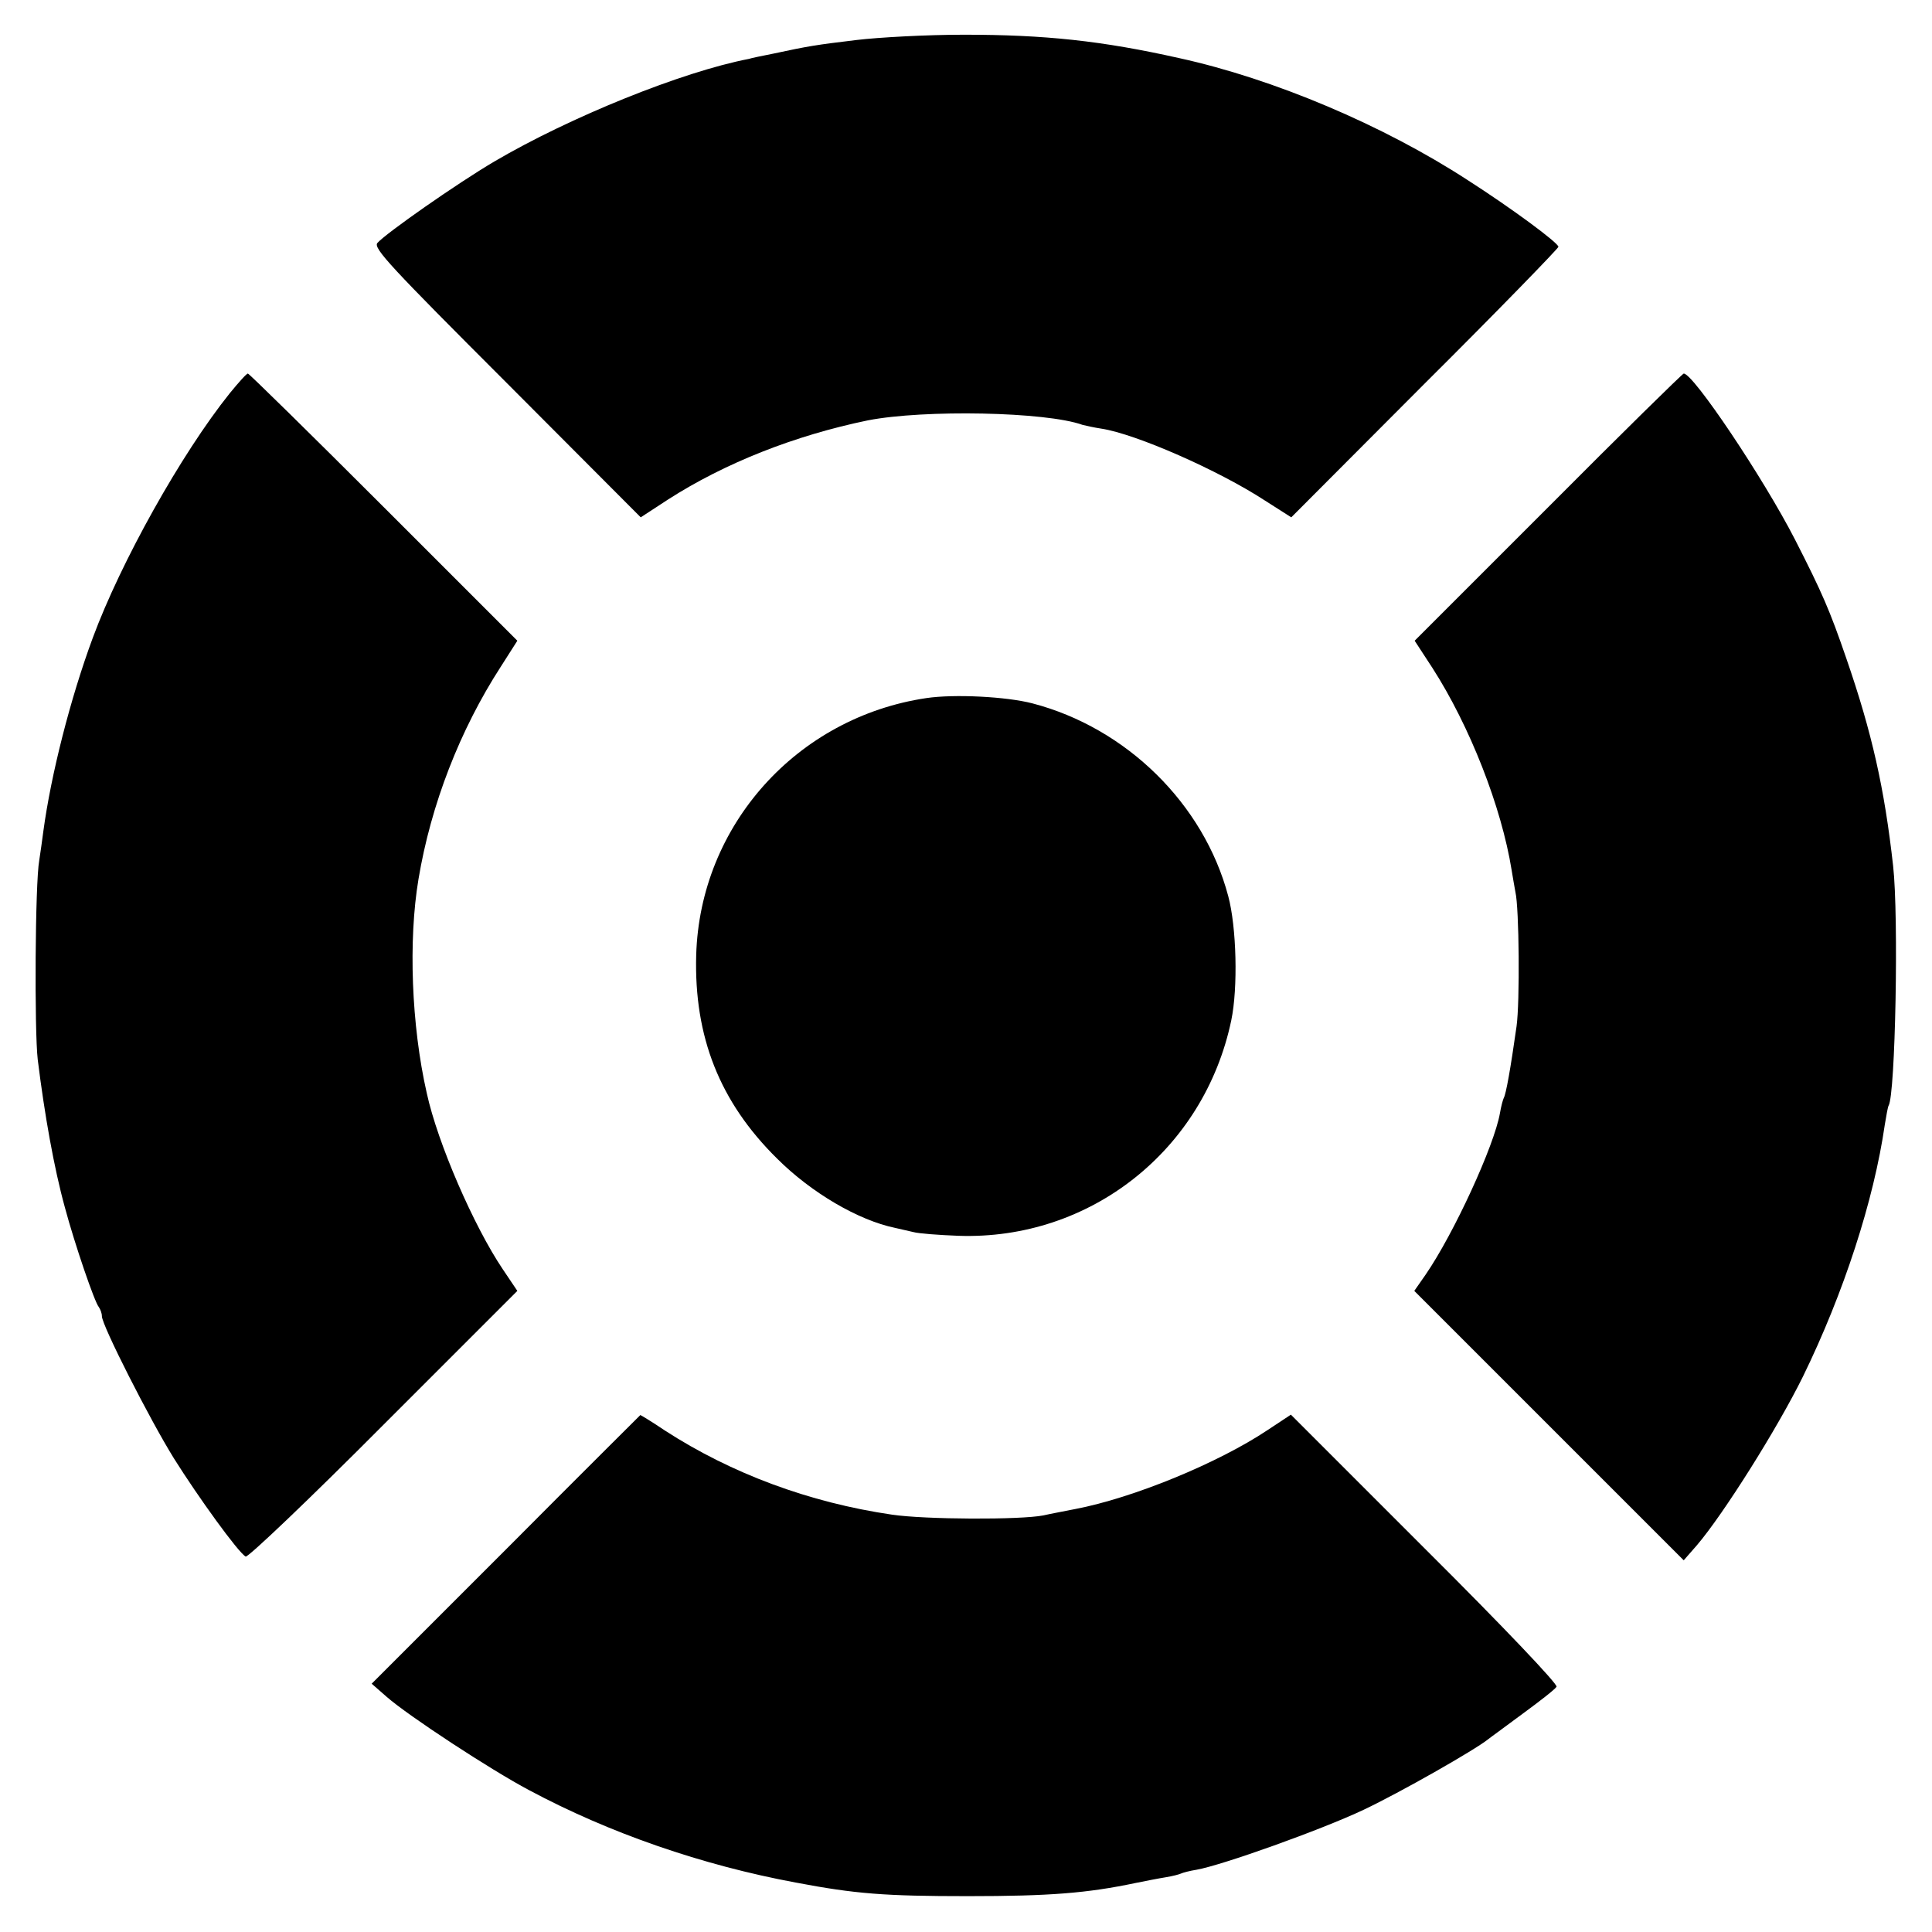 <?xml version="1.0" standalone="no"?>
<!DOCTYPE svg PUBLIC "-//W3C//DTD SVG 20010904//EN"
 "http://www.w3.org/TR/2001/REC-SVG-20010904/DTD/svg10.dtd">
<svg version="1.0" xmlns="http://www.w3.org/2000/svg"
 width="512pt" height="512pt" viewBox="0 0 512 512"
 preserveAspectRatio="xMidYMid meet">
<g transform="translate(0,512) scale(0.1,-0.1)"
fill="#000000" stroke="none">
<path d="M2270 5014 c-108 -13 -127 -16 -220 -36 -30 -6 -60 -12 -65 -14 -177
-34 -474 -154 -675 -272 -100 -59 -287 -190 -310 -216 -11 -14 36 -64 343
-371 l355 -356 72 47 c151 97 336 170 530 210 149 29 472 23 569 -12 8 -2 30
-7 50 -10 91 -14 310 -110 434 -191 l69 -44 354 355 c195 194 354 358 354 362
-1 11 -124 102 -241 177 -223 145 -513 268 -764 323 -205 46 -356 62 -570 62
-99 0 -227 -7 -285 -14z"/>
<path d="M609 4078 c-129 -161 -289 -448 -363 -648 -60 -162 -111 -364 -131
-512 -3 -23 -8 -59 -11 -78 -11 -60 -13 -451 -4 -528 18 -145 43 -287 72 -392
26 -97 79 -252 90 -264 4 -6 8 -16 8 -24 0 -24 127 -274 191 -377 64 -102 170
-249 190 -260 5 -4 170 153 365 349 l355 355 -39 58 c-76 113 -172 333 -201
466 -41 180 -49 406 -22 567 33 198 110 396 218 563 l44 69 -354 354 c-195
195 -357 354 -360 354 -4 0 -25 -24 -48 -52z"/>
<path d="M4102 3775 l-353 -353 47 -72 c99 -154 183 -368 210 -536 3 -20 8
-46 10 -58 10 -42 12 -292 3 -356 -16 -113 -28 -180 -34 -190 -2 -4 -7 -22
-10 -40 -15 -86 -122 -319 -197 -428 l-30 -43 357 -357 357 -357 35 40 c70 82
213 309 281 447 108 221 188 467 217 668 4 24 8 47 10 50 18 29 27 501 12 635
-23 206 -56 353 -124 550 -44 128 -64 174 -136 315 -83 162 -270 441 -295 440
-4 -1 -166 -160 -360 -355z"/>
<path d="M2455 3270 c-343 -51 -600 -337 -610 -681 -6 -216 62 -389 214 -539
91 -91 216 -164 313 -184 13 -3 34 -8 48 -11 14 -4 68 -8 120 -10 349 -12 651
227 723 571 18 86 14 247 -8 329 -65 245 -270 446 -519 511 -69 18 -207 25
-281 14z"/>
<path d="M1340 1013 l-355 -355 40 -35 c57 -50 275 -193 377 -247 213 -114
459 -199 707 -245 158 -30 236 -36 456 -36 217 0 317 8 445 35 25 5 60 12 79
15 19 3 37 8 41 10 4 2 22 7 41 10 68 12 331 106 443 159 97 46 294 158 330
187 6 5 48 35 92 68 45 33 85 64 89 71 4 6 -135 153 -349 366 l-355 355 -62
-41 c-132 -88 -357 -180 -509 -209 -30 -6 -68 -13 -85 -17 -61 -12 -313 -11
-401 2 -219 32 -426 109 -602 223 -34 23 -64 41 -65 41 -1 -1 -162 -161 -357
-357z"/>
</g>
</svg>
